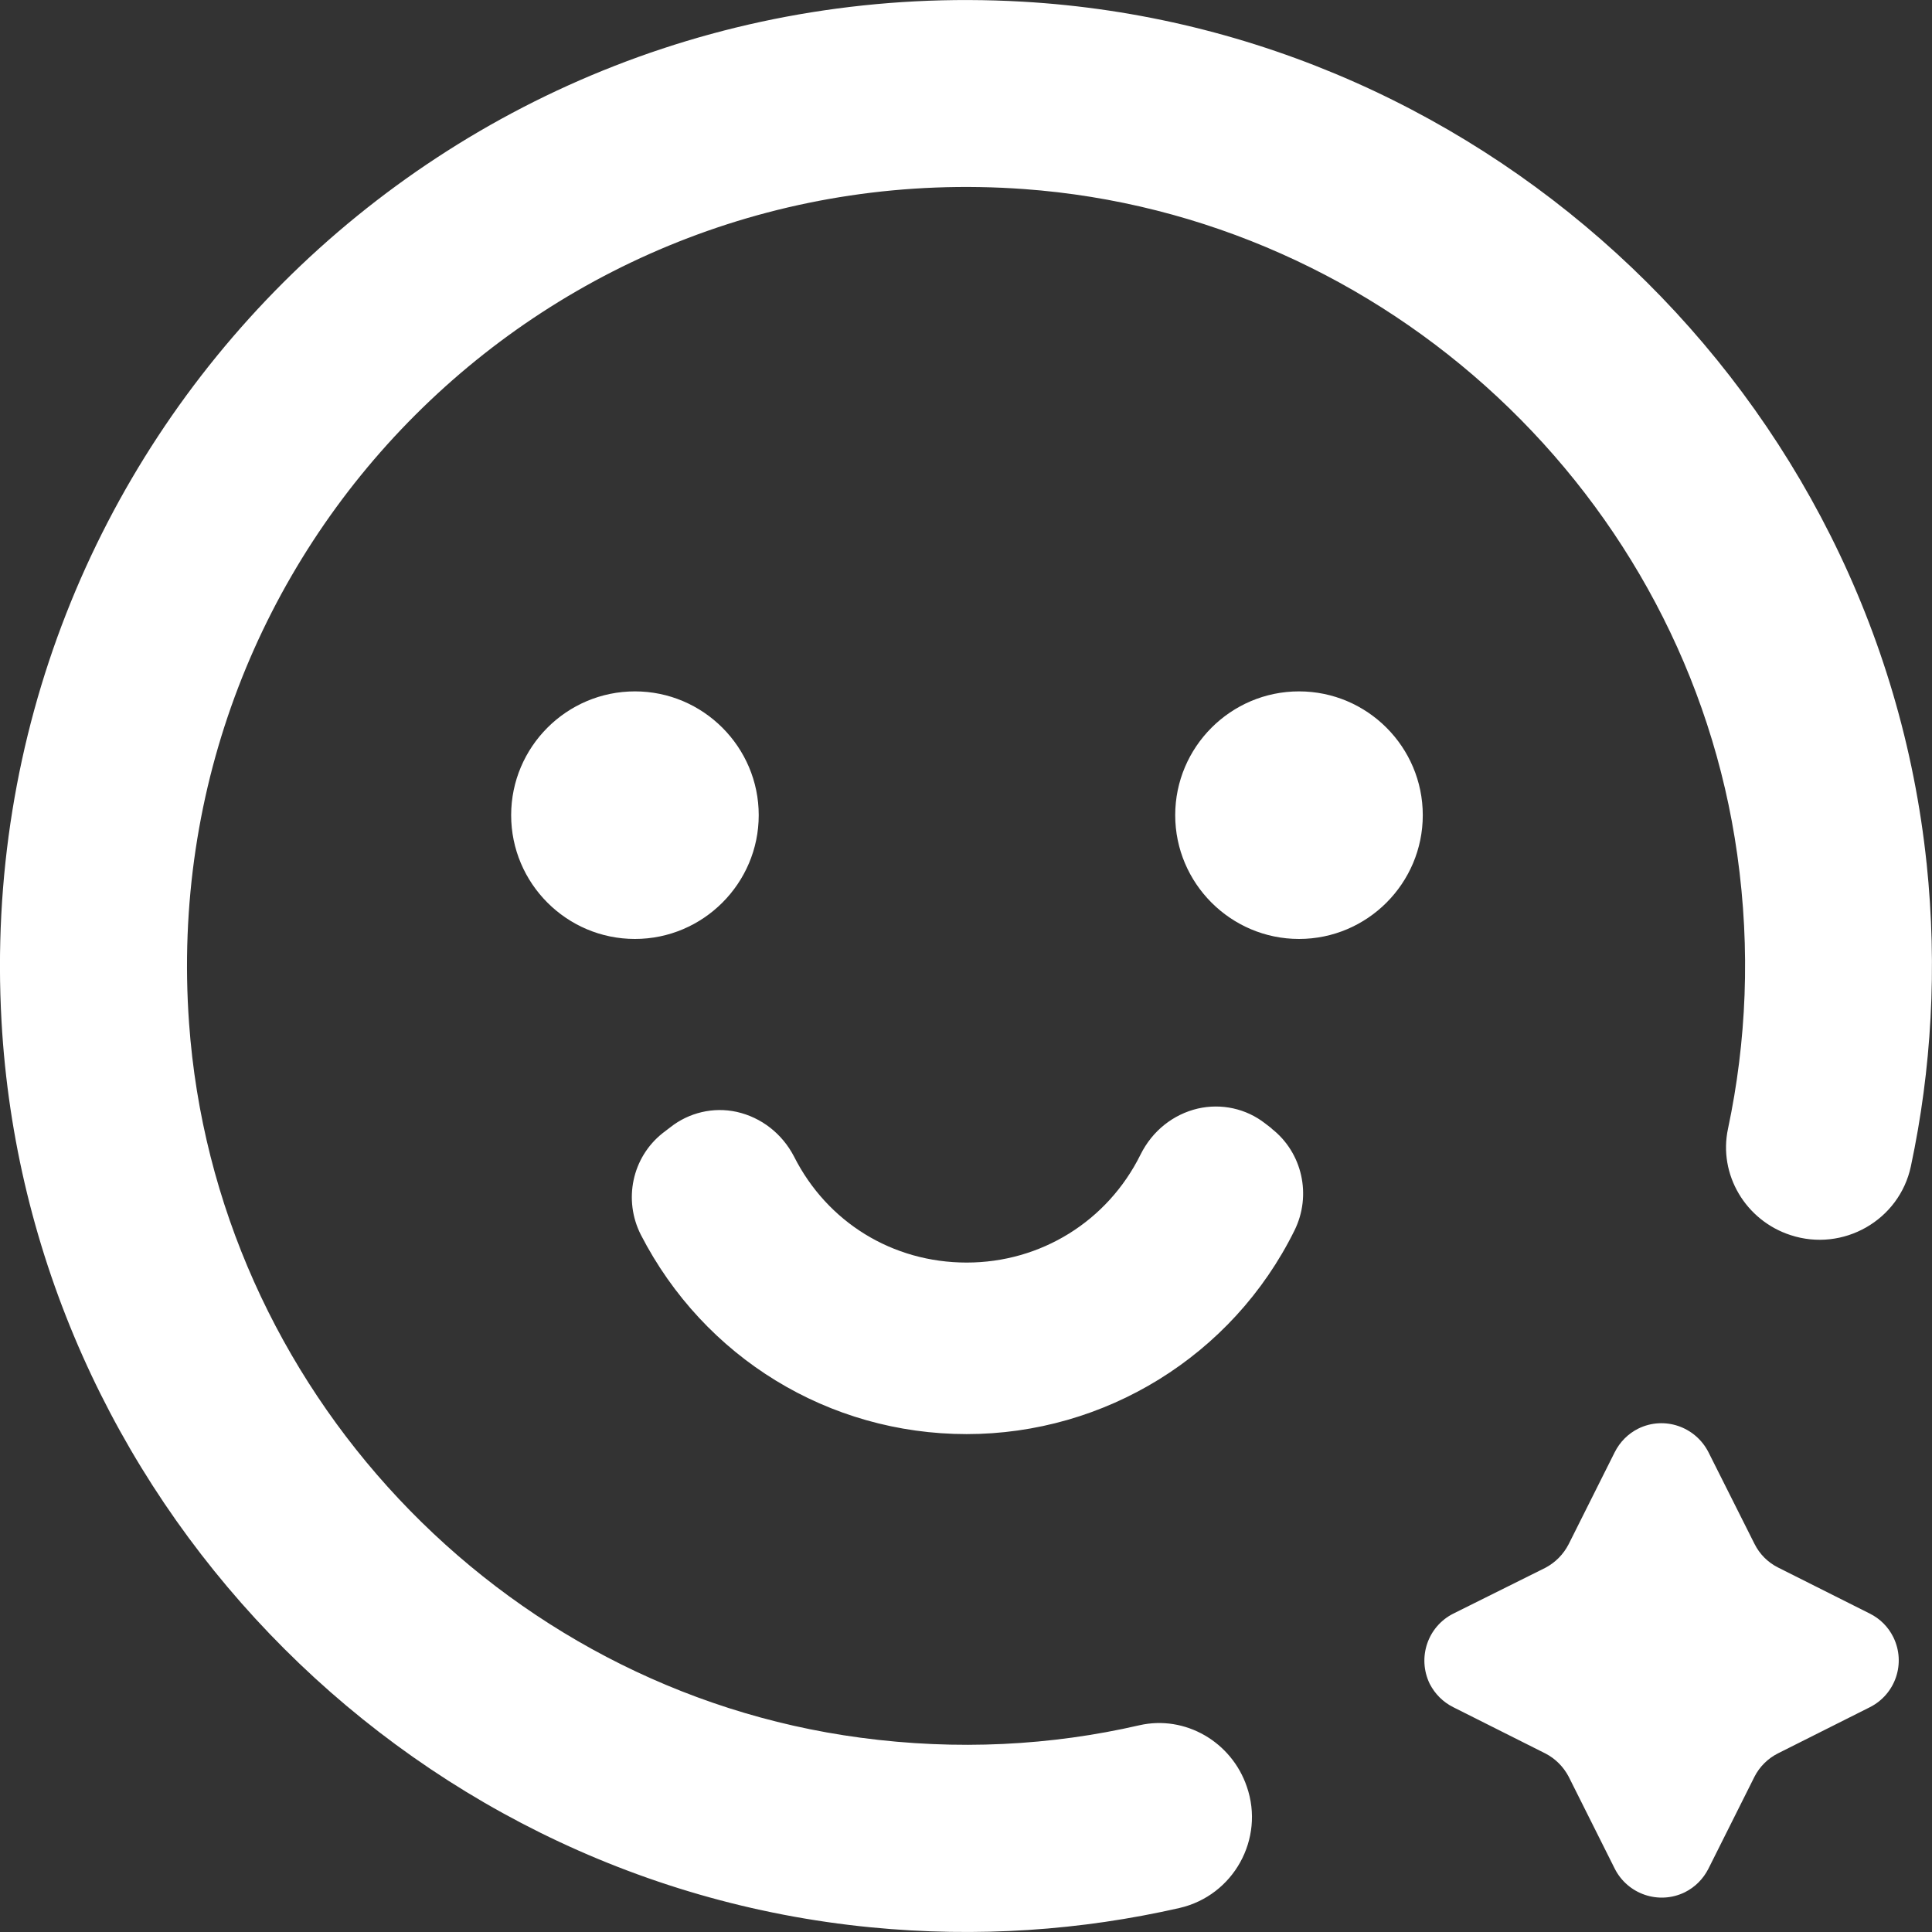 <svg width="14" height="14" viewBox="0 0 14 14" fill="none" xmlns="http://www.w3.org/2000/svg">
<rect x="0" y="0" width="14" height="14" fill="#333333" stroke="none"/>
<g clip-path="url(#clip0_22579_336)">
<path d="M13.72 11.864C13.812 12.052 13.736 12.277 13.55 12.371L12.883 12.706C12.81 12.743 12.751 12.802 12.714 12.874L12.38 13.541C12.342 13.616 12.283 13.675 12.209 13.712C12.021 13.804 11.795 13.727 11.701 13.541L11.367 12.874C11.329 12.802 11.27 12.743 11.198 12.706L10.531 12.371C10.457 12.334 10.398 12.275 10.36 12.201C10.269 12.012 10.345 11.787 10.531 11.693L11.198 11.361C11.27 11.323 11.329 11.264 11.367 11.19L11.701 10.523C11.739 10.448 11.798 10.389 11.872 10.352C12.06 10.26 12.285 10.337 12.38 10.523L12.714 11.188C12.751 11.262 12.81 11.321 12.883 11.358L13.55 11.693C13.624 11.73 13.683 11.789 13.72 11.864ZM5.498 5.907C5.498 5.413 5.095 5.01 4.601 5.01C4.106 5.01 3.704 5.413 3.704 5.907C3.704 6.401 4.106 6.804 4.601 6.804C5.095 6.804 5.498 6.401 5.498 5.907ZM9.413 5.01C8.919 5.01 8.516 5.413 8.516 5.907C8.516 6.401 8.919 6.804 9.413 6.804C9.908 6.804 10.31 6.401 10.31 5.907C10.31 5.413 9.908 5.01 9.413 5.01ZM9.216 8.178L9.168 8.141C9.03 8.033 8.851 7.994 8.68 8.033C8.501 8.075 8.35 8.195 8.265 8.366C8.026 8.849 7.543 9.149 7.005 9.149C6.467 9.149 5.994 8.856 5.754 8.381C5.668 8.215 5.517 8.097 5.338 8.057C5.169 8.02 4.992 8.062 4.857 8.169L4.802 8.211C4.581 8.386 4.515 8.694 4.644 8.948C5.102 9.838 6.005 10.392 7.005 10.392C8.004 10.392 8.93 9.827 9.38 8.917C9.507 8.661 9.437 8.351 9.214 8.178H9.216ZM13.961 6.257C13.607 2.875 10.802 0.206 7.409 0.012C3.223 -0.227 -0.223 3.216 0.011 7.401C0.202 10.818 2.903 13.633 6.309 13.966C7.086 14.042 7.836 13.988 8.547 13.826C8.939 13.736 9.166 13.325 9.035 12.947C8.925 12.623 8.589 12.426 8.256 12.502C7.617 12.649 6.937 12.686 6.235 12.592C3.612 12.242 1.558 10.052 1.37 7.414C1.123 3.969 3.973 1.121 7.42 1.37C10.043 1.56 12.224 3.59 12.589 6.194C12.686 6.883 12.655 7.55 12.522 8.178C12.45 8.512 12.651 8.845 12.975 8.95C13.355 9.075 13.764 8.843 13.847 8.451C13.996 7.751 14.04 7.014 13.961 6.255V6.257Z" fill="white"></path>
</g>
<defs>
<clipPath id="clip0_22579_336">
<rect width="14" height="14" fill="white"></rect>
</clipPath>
</defs>
</svg>
